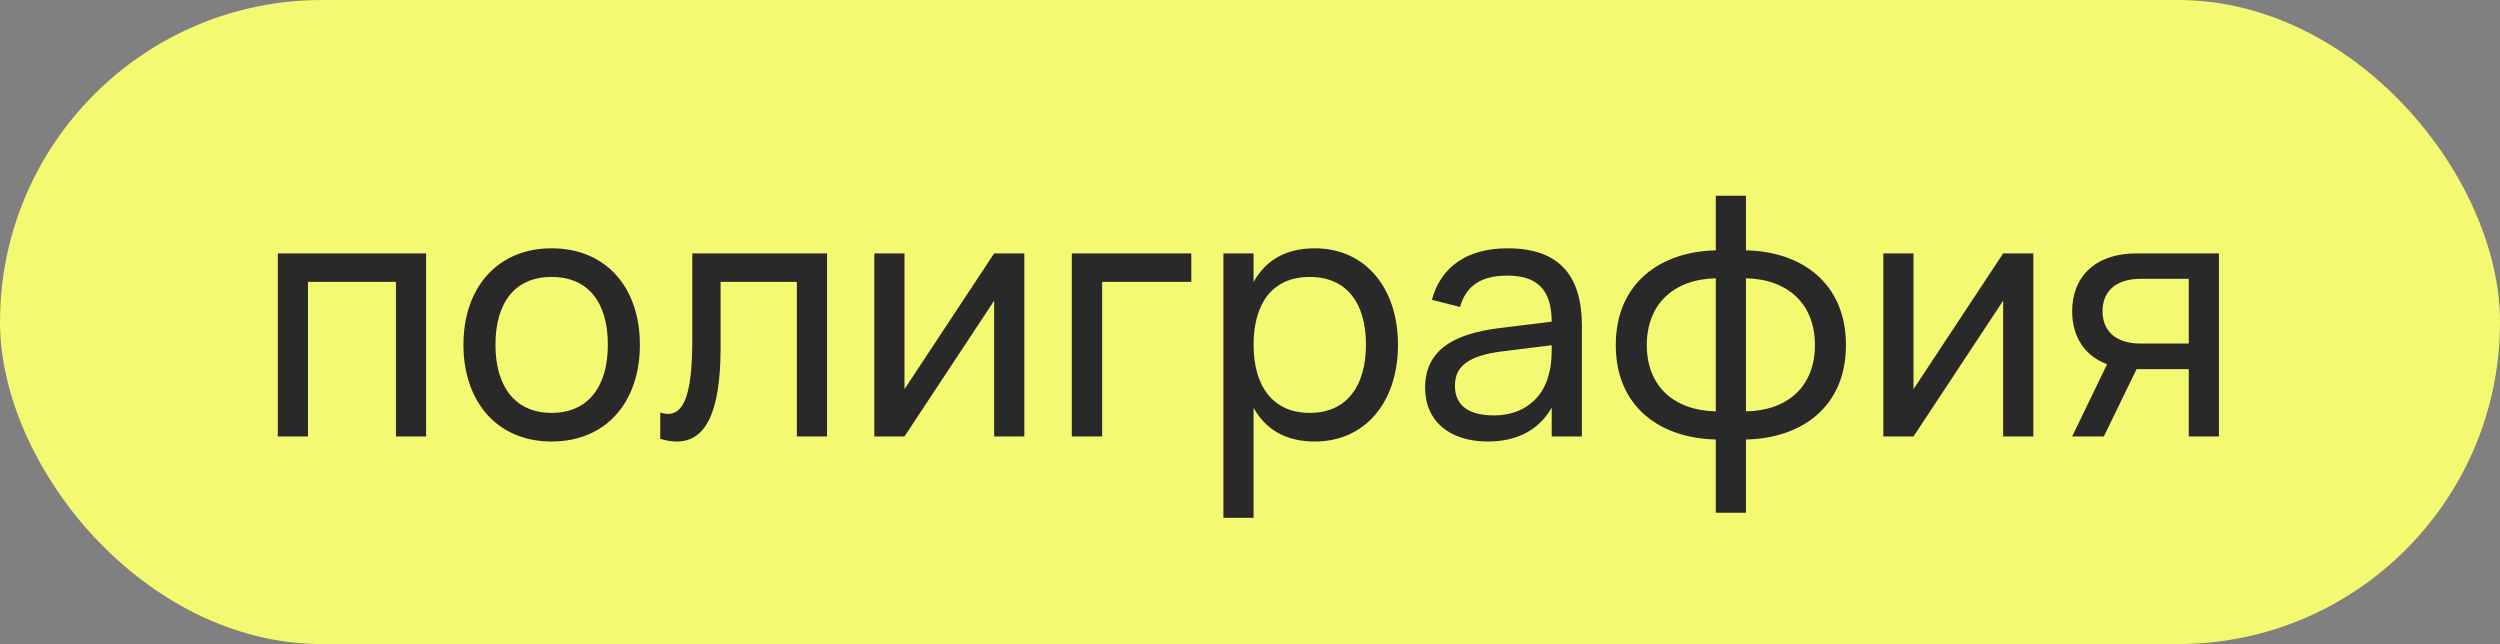 <?xml version="1.0" encoding="UTF-8"?> <svg xmlns="http://www.w3.org/2000/svg" width="590" height="152" viewBox="0 0 590 152" fill="none"><rect x="0" y="0" width="590" height="152" fill="#808080" stroke="none"/><rect width="590" height="152" rx="76" fill="#F3F971"></rect><path d="M72.68 103H65.56V59.8H100.56V103H93.44V66.52H72.68V103ZM130.172 104.2C117.332 104.2 109.372 94.8 109.372 81.36C109.372 67.84 117.452 58.6 130.172 58.6C143.092 58.6 151.012 67.92 151.012 81.36C151.012 94.92 143.012 104.2 130.172 104.2ZM130.172 97.44C138.892 97.44 143.452 91.12 143.452 81.36C143.452 71.44 138.892 65.36 130.172 65.36C121.372 65.36 116.932 71.6 116.932 81.36C116.932 91.24 121.572 97.44 130.172 97.44ZM155.819 103.56V97.36C156.459 97.56 157.059 97.68 157.619 97.68C162.059 97.68 163.379 91.12 163.379 79.92V59.8H195.179V103H188.059V66.52H170.059V81.92C170.059 97.24 166.579 104.2 159.739 104.2C158.539 104.2 157.219 104 155.819 103.56ZM234.621 59.8H241.741V103H234.621V70.96L213.461 103H206.341V59.8H213.461V91.84L234.621 59.8ZM260.104 103H252.944V59.8H281.144V66.52H260.104V103ZM295.845 122.2H288.725V59.8H295.845V66.56C298.605 61.56 303.285 58.6 310.285 58.6C322.245 58.6 329.925 68 329.925 81.36C329.925 94.92 322.165 104.2 310.285 104.2C303.245 104.2 298.605 101.2 295.845 96.24V122.2ZM309.085 97.44C318.005 97.44 322.365 90.88 322.365 81.36C322.365 71.64 317.925 65.36 309.085 65.36C300.045 65.36 295.845 71.92 295.845 81.36C295.845 91.12 300.365 97.44 309.085 97.44ZM355.765 58.6C367.565 58.6 373.325 64.6 373.325 76.88V103H366.205V96.2C363.205 101.44 358.085 104.2 351.125 104.2C342.045 104.2 336.325 99.32 336.325 91.52C336.325 82.64 343.005 78.8 353.765 77.44L366.205 75.92C366.165 68.36 362.805 65.04 355.685 65.04C349.605 65.04 346.005 67.4 344.565 72.44L337.925 70.76C340.045 62.88 346.365 58.6 355.765 58.6ZM366.205 81.48L354.565 82.92C346.685 83.92 343.365 86.32 343.365 91.04C343.365 95.64 346.525 98.04 352.605 98.04C359.325 98.04 364.165 94.16 365.525 88.28C366.205 86.12 366.205 83.52 366.205 81.6V81.48ZM404.925 121V103.72C391.965 103.44 381.325 96.16 381.325 81.44C381.325 66.72 391.965 59.36 404.925 59.08V46.2H412.045V59.08C425.005 59.32 435.645 66.68 435.645 81.44C435.645 96.16 425.005 103.48 412.045 103.72V121H404.925ZM412.045 65.68V97.08C421.885 96.92 428.325 91.2 428.325 81.44C428.325 71.68 421.885 65.88 412.045 65.68ZM404.925 97.08V65.68C395.085 65.88 388.645 71.68 388.645 81.44C388.645 91.16 395.085 96.88 404.925 97.08ZM472.746 59.8H479.866V103H472.746V70.96L451.586 103H444.466V59.8H451.586V91.84L472.746 59.8ZM496.509 103H489.029L497.269 85.96C491.749 83.88 489.029 79.2 489.029 73.44C489.029 65.64 494.109 59.8 504.309 59.8H523.669V103H516.549V87.12H504.229L496.509 103ZM516.549 65.8H505.229C499.029 65.8 496.189 69.04 496.189 73.44C496.189 77.84 499.029 81.08 505.229 81.08H516.549V65.8Z" fill="#292929"></path></svg> 